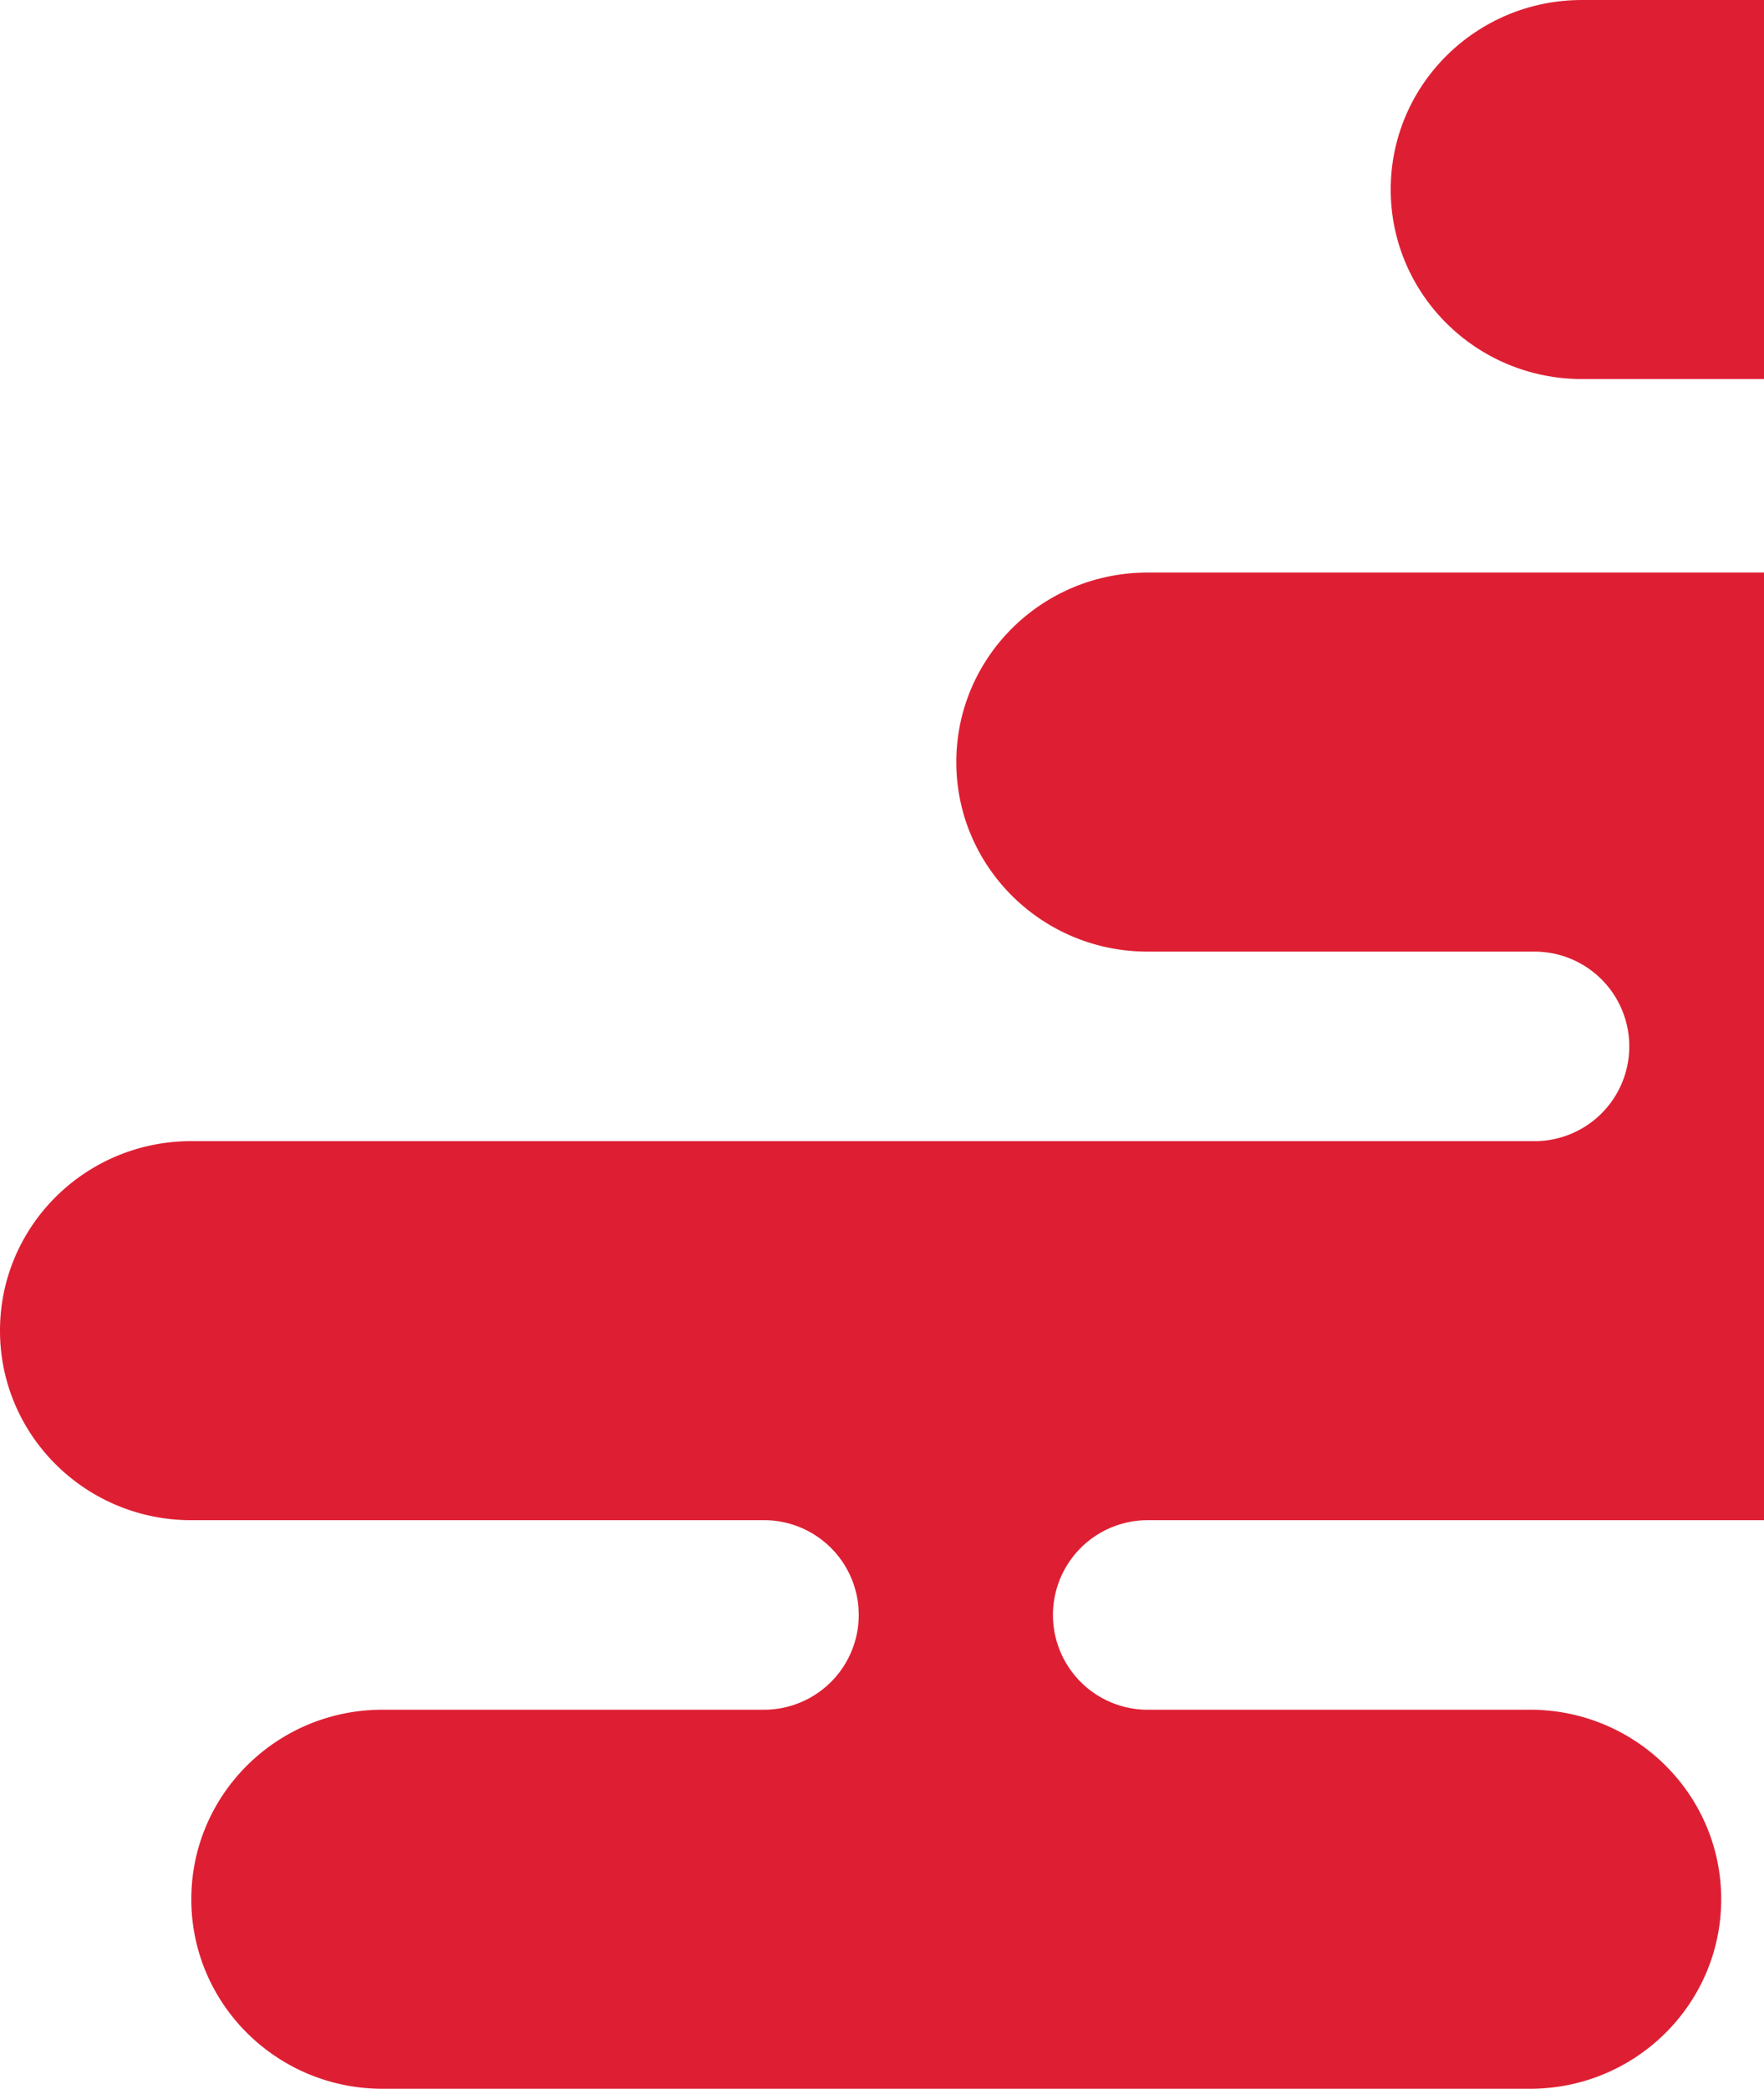 <svg id="Laag_1" data-name="Laag 1" xmlns="http://www.w3.org/2000/svg" viewBox="0 0 775 917.51">
  <defs>
    <style>
      .cls-1 {
        fill: #de1f33;
      }
    </style>
  </defs>
  <title>filler</title>
  <path class="cls-1" d="M1920,68h-80c-46.41,0-84,37.27-84,83.25s37.62,83.25,84,83.25h80Z" transform="translate(-1145 -68)"/>
  <path class="cls-1" d="M1817.2,819H1648.33a41.63,41.63,0,0,1,.82-83.25H1920V319.5H1649.15c-46.41,0-84,37.28-84,83.25s37.61,83.25,84,83.25H1819a41.63,41.63,0,1,1-.71,83.25H1229c-46.4,0-84,37.27-84,83.25s37.62,83.25,84,83.25h252.56a41.63,41.63,0,0,1-.81,83.25H1313.05c-46.41,0-84,37.27-84,83.25s37.62,83.25,84,83.25H1817.2c46.4,0,84-37.27,84-83.25S1863.6,819,1817.2,819Z" transform="translate(-1145 -68)"/>
</svg>
